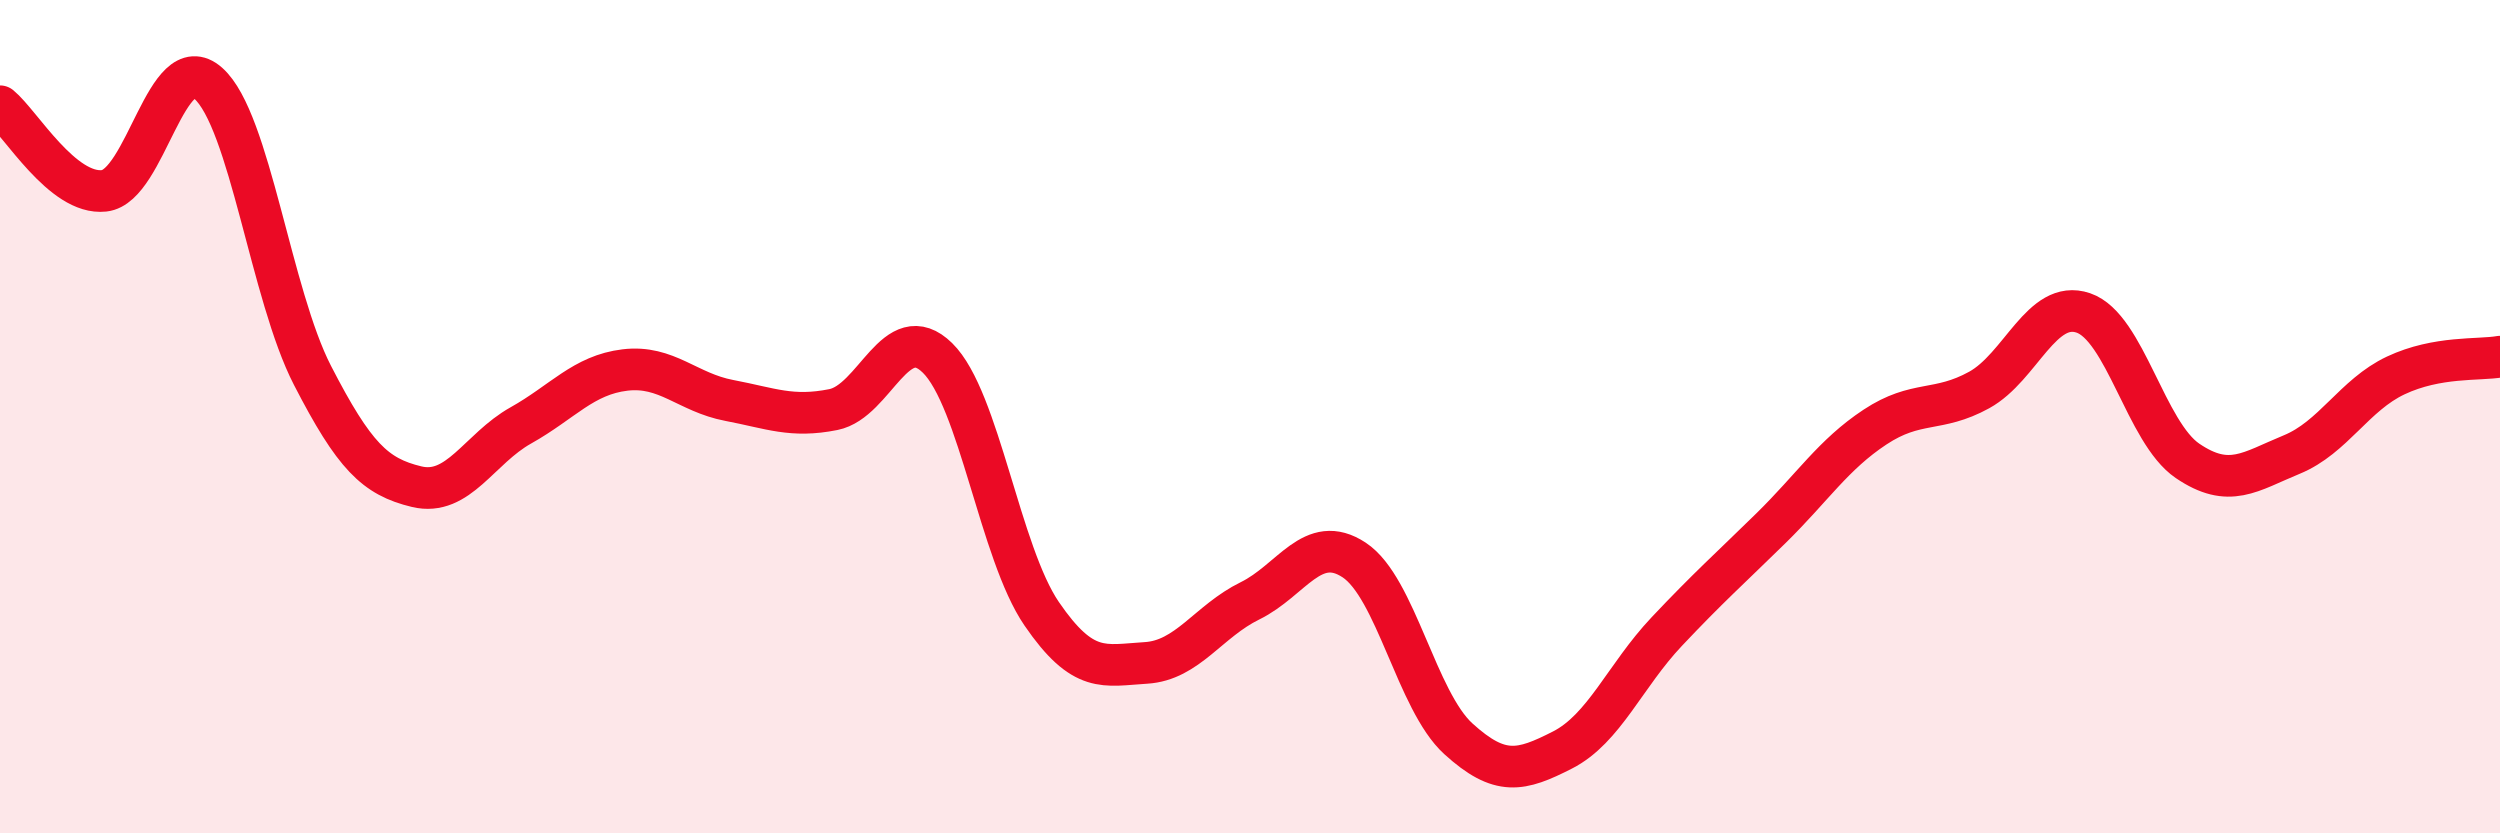 
    <svg width="60" height="20" viewBox="0 0 60 20" xmlns="http://www.w3.org/2000/svg">
      <path
        d="M 0,2.55 C 0.5,2.96 1.5,4.69 2.5,4.58 C 3.5,4.47 4,1.11 5,2 C 6,2.89 6.5,7.07 7.5,9.01 C 8.5,10.95 9,11.44 10,11.68 C 11,11.92 11.5,10.77 12.5,10.21 C 13.5,9.65 14,9 15,8.88 C 16,8.76 16.5,9.42 17.5,9.61 C 18.5,9.8 19,10.03 20,9.83 C 21,9.63 21.5,7.61 22.5,8.59 C 23.5,9.57 24,13.27 25,14.73 C 26,16.19 26.5,15.97 27.5,15.91 C 28.5,15.85 29,14.91 30,14.42 C 31,13.93 31.5,12.78 32.5,13.44 C 33.5,14.1 34,16.82 35,17.73 C 36,18.64 36.5,18.51 37.5,18 C 38.5,17.49 39,16.22 40,15.16 C 41,14.1 41.5,13.66 42.5,12.68 C 43.5,11.7 44,10.91 45,10.25 C 46,9.59 46.5,9.91 47.5,9.36 C 48.5,8.81 49,7.17 50,7.51 C 51,7.85 51.5,10.38 52.5,11.06 C 53.5,11.74 54,11.32 55,10.91 C 56,10.5 56.5,9.48 57.5,9.01 C 58.5,8.54 59.5,8.65 60,8.56L60 20L0 20Z"
        fill="#EB0A25"
        opacity="0.1"
        stroke-linecap="round"
        stroke-linejoin="round"
      />
      <path
        d="M 0,2.55 C 0.5,2.96 1.5,4.69 2.5,4.58 C 3.5,4.47 4,1.11 5,2 C 6,2.89 6.5,7.07 7.5,9.01 C 8.5,10.95 9,11.44 10,11.68 C 11,11.92 11.5,10.77 12.5,10.21 C 13.5,9.65 14,9 15,8.88 C 16,8.76 16.5,9.42 17.5,9.61 C 18.5,9.8 19,10.03 20,9.83 C 21,9.63 21.5,7.61 22.5,8.59 C 23.5,9.57 24,13.27 25,14.73 C 26,16.19 26.5,15.97 27.5,15.91 C 28.5,15.85 29,14.91 30,14.42 C 31,13.93 31.5,12.78 32.5,13.44 C 33.5,14.1 34,16.82 35,17.73 C 36,18.64 36.5,18.51 37.5,18 C 38.5,17.49 39,16.22 40,15.16 C 41,14.1 41.5,13.66 42.5,12.68 C 43.5,11.7 44,10.91 45,10.25 C 46,9.59 46.5,9.91 47.5,9.36 C 48.5,8.81 49,7.17 50,7.51 C 51,7.85 51.5,10.38 52.5,11.06 C 53.5,11.74 54,11.32 55,10.91 C 56,10.5 56.5,9.48 57.5,9.01 C 58.5,8.54 59.5,8.65 60,8.56"
        stroke="#EB0A25"
        stroke-width="1"
        fill="none"
        stroke-linecap="round"
        stroke-linejoin="round"
      />
    </svg>
  